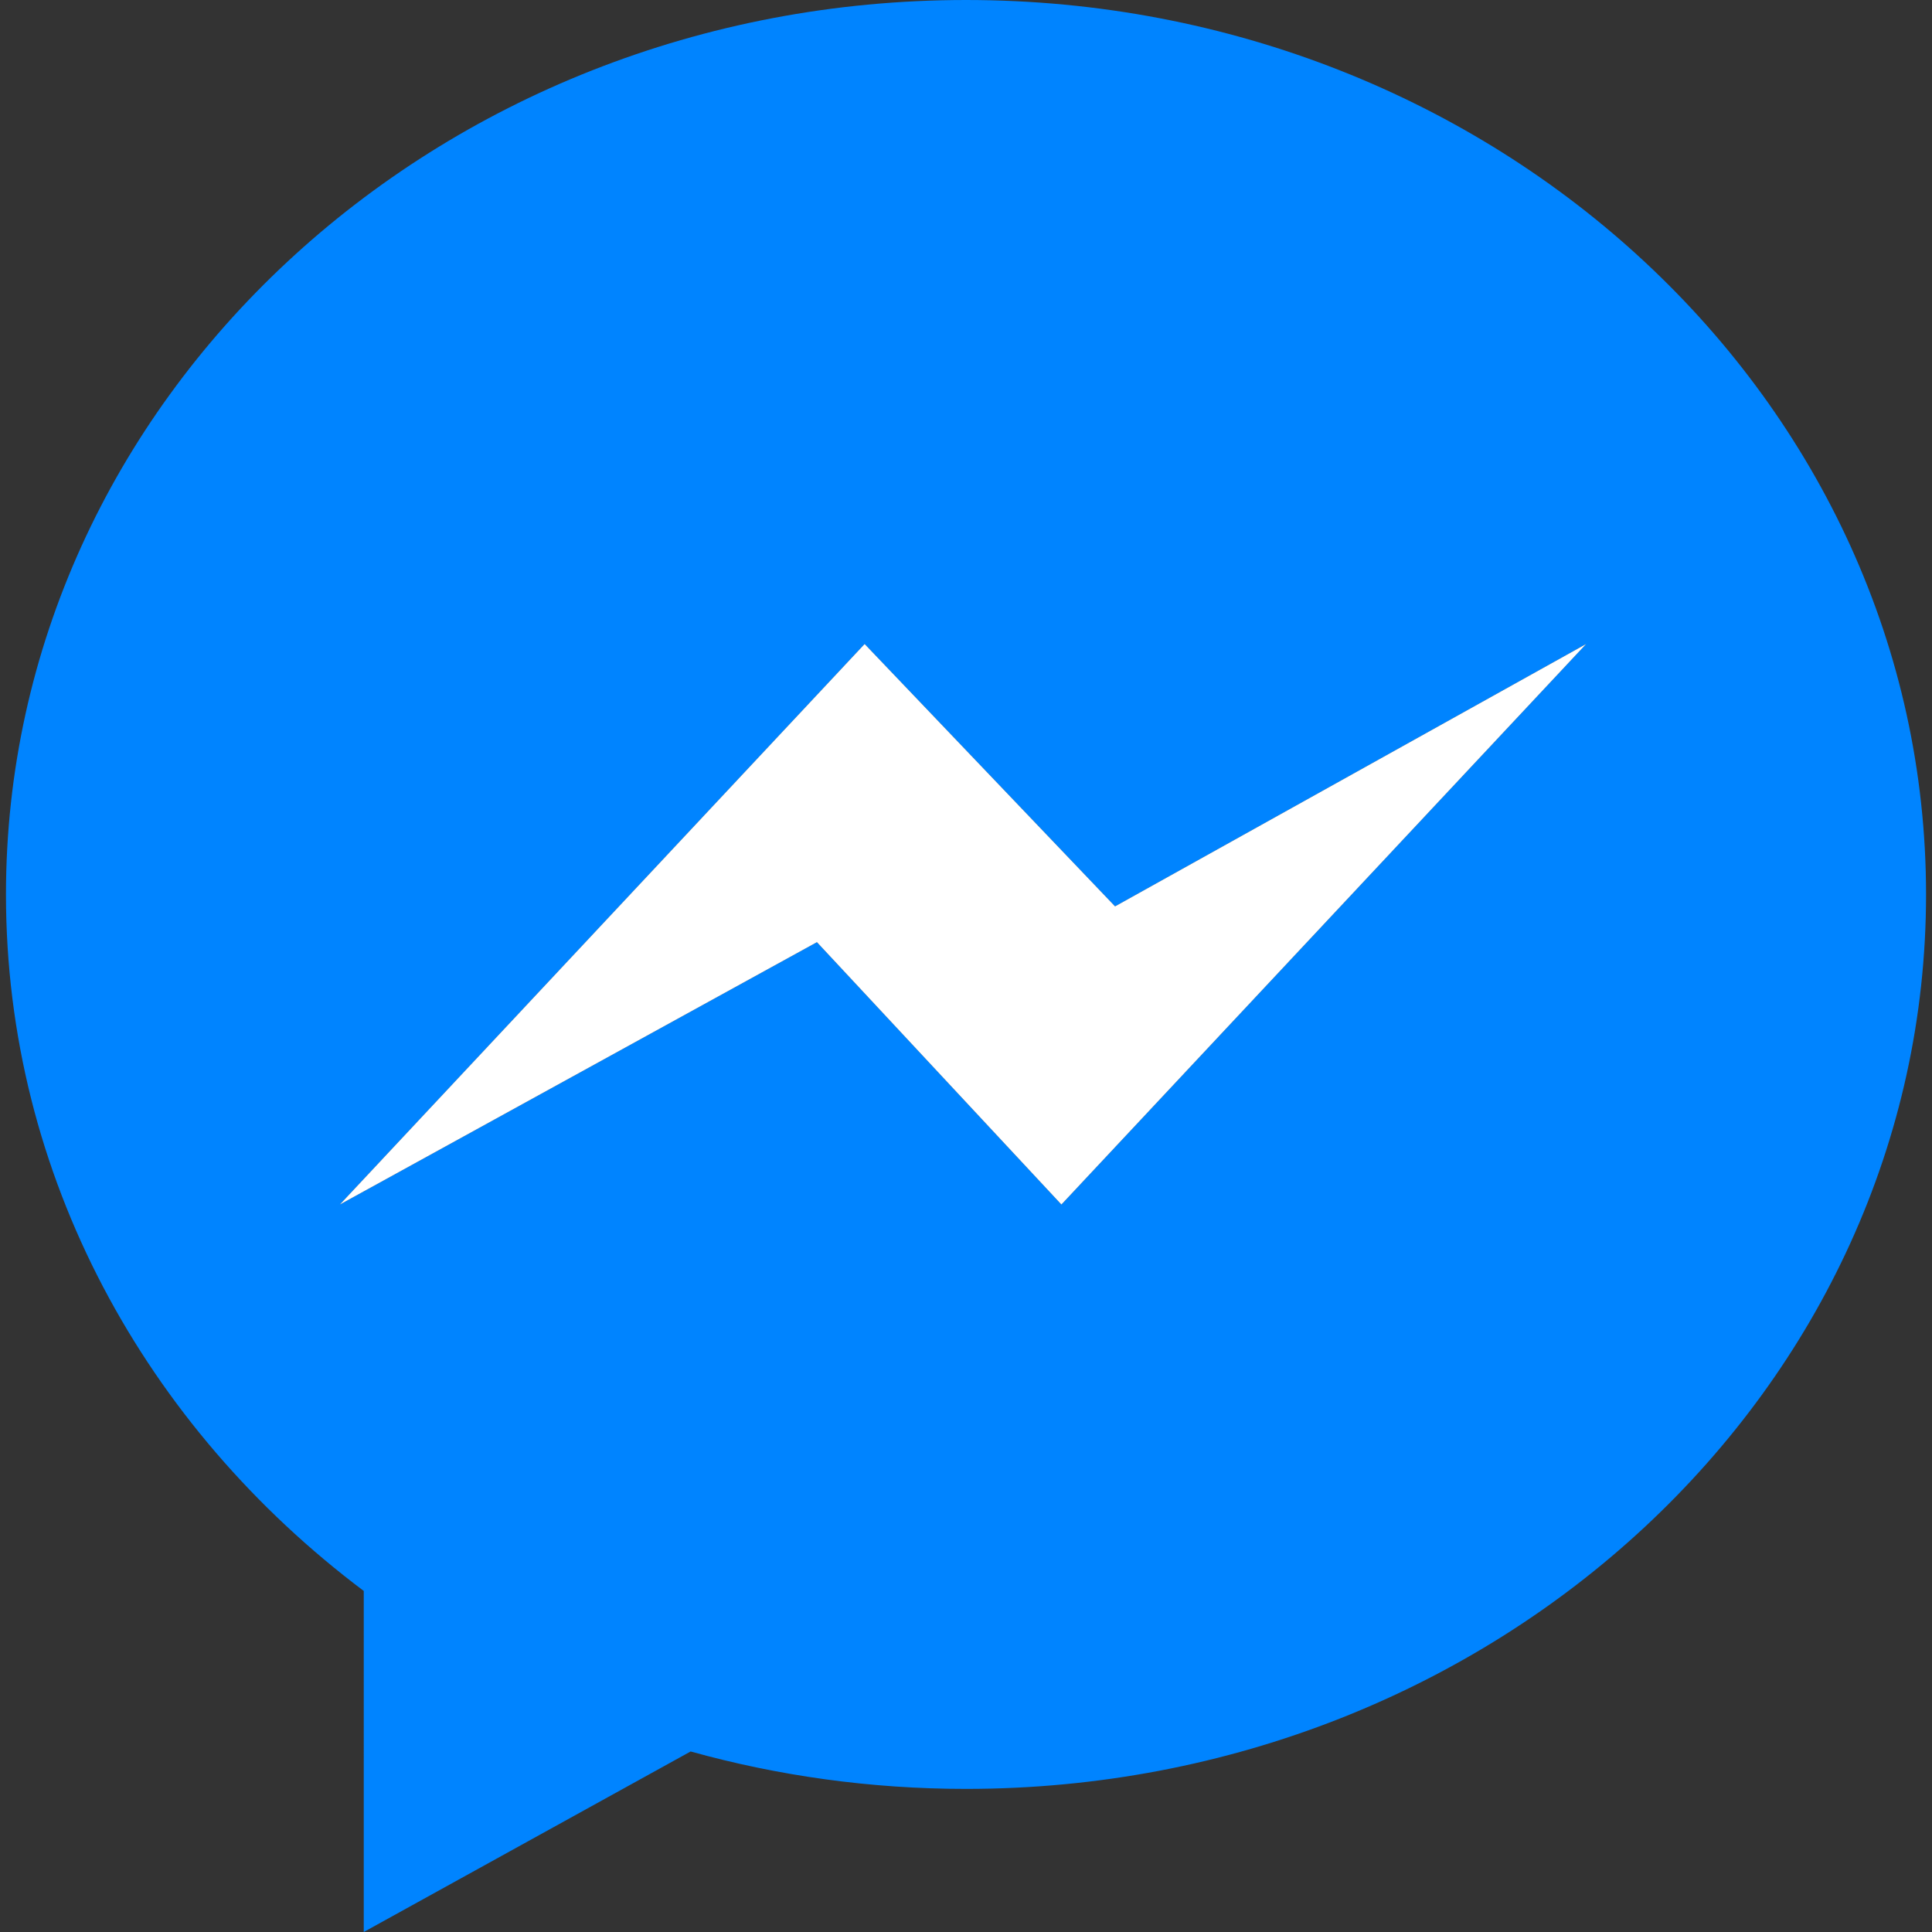 <?xml version="1.0" encoding="utf-8"?>
<!-- Generator: Adobe Illustrator 16.0.0, SVG Export Plug-In . SVG Version: 6.00 Build 0)  -->
<!DOCTYPE svg PUBLIC "-//W3C//DTD SVG 1.1//EN" "http://www.w3.org/Graphics/SVG/1.1/DTD/svg11.dtd">
<svg version="1.1" id="Layer_1" xmlns="http://www.w3.org/2000/svg" xmlns:xlink="http://www.w3.org/1999/xlink" x="0px" y="0px"
	 width="100px" height="100px" viewBox="0 0 100 100" enable-background="new 0 0 100 100" xml:space="preserve">
<rect x="0" y="0" width="100" height="100" fill="#333333" stroke="none"/>
<g id="Facebook_Messenger_2_">
	<g>
		<path fill="#0084FF" d="M50,0C22.556,0,0.309,20.728,0.309,46.296c0,14.57,7.226,27.565,18.519,36.051V100l16.919-9.344
			c4.516,1.257,9.299,1.937,14.254,1.937c27.443,0,49.691-20.728,49.691-46.296S77.443,0,50,0z M54.938,62.345L42.284,48.766
			L17.592,62.345l27.161-29.011l12.962,13.58l24.383-13.58L54.938,62.345z"/>
	</g>
</g>
<g id="Facebook_Messenger_1_">
	<g>
		<path fill="#FFFFFF" d="M54.938,62.345L42.284,48.766L17.592,62.345l27.161-29.011l12.962,13.58l24.383-13.58L54.938,62.345z"/>
	</g>
</g>
</svg>
